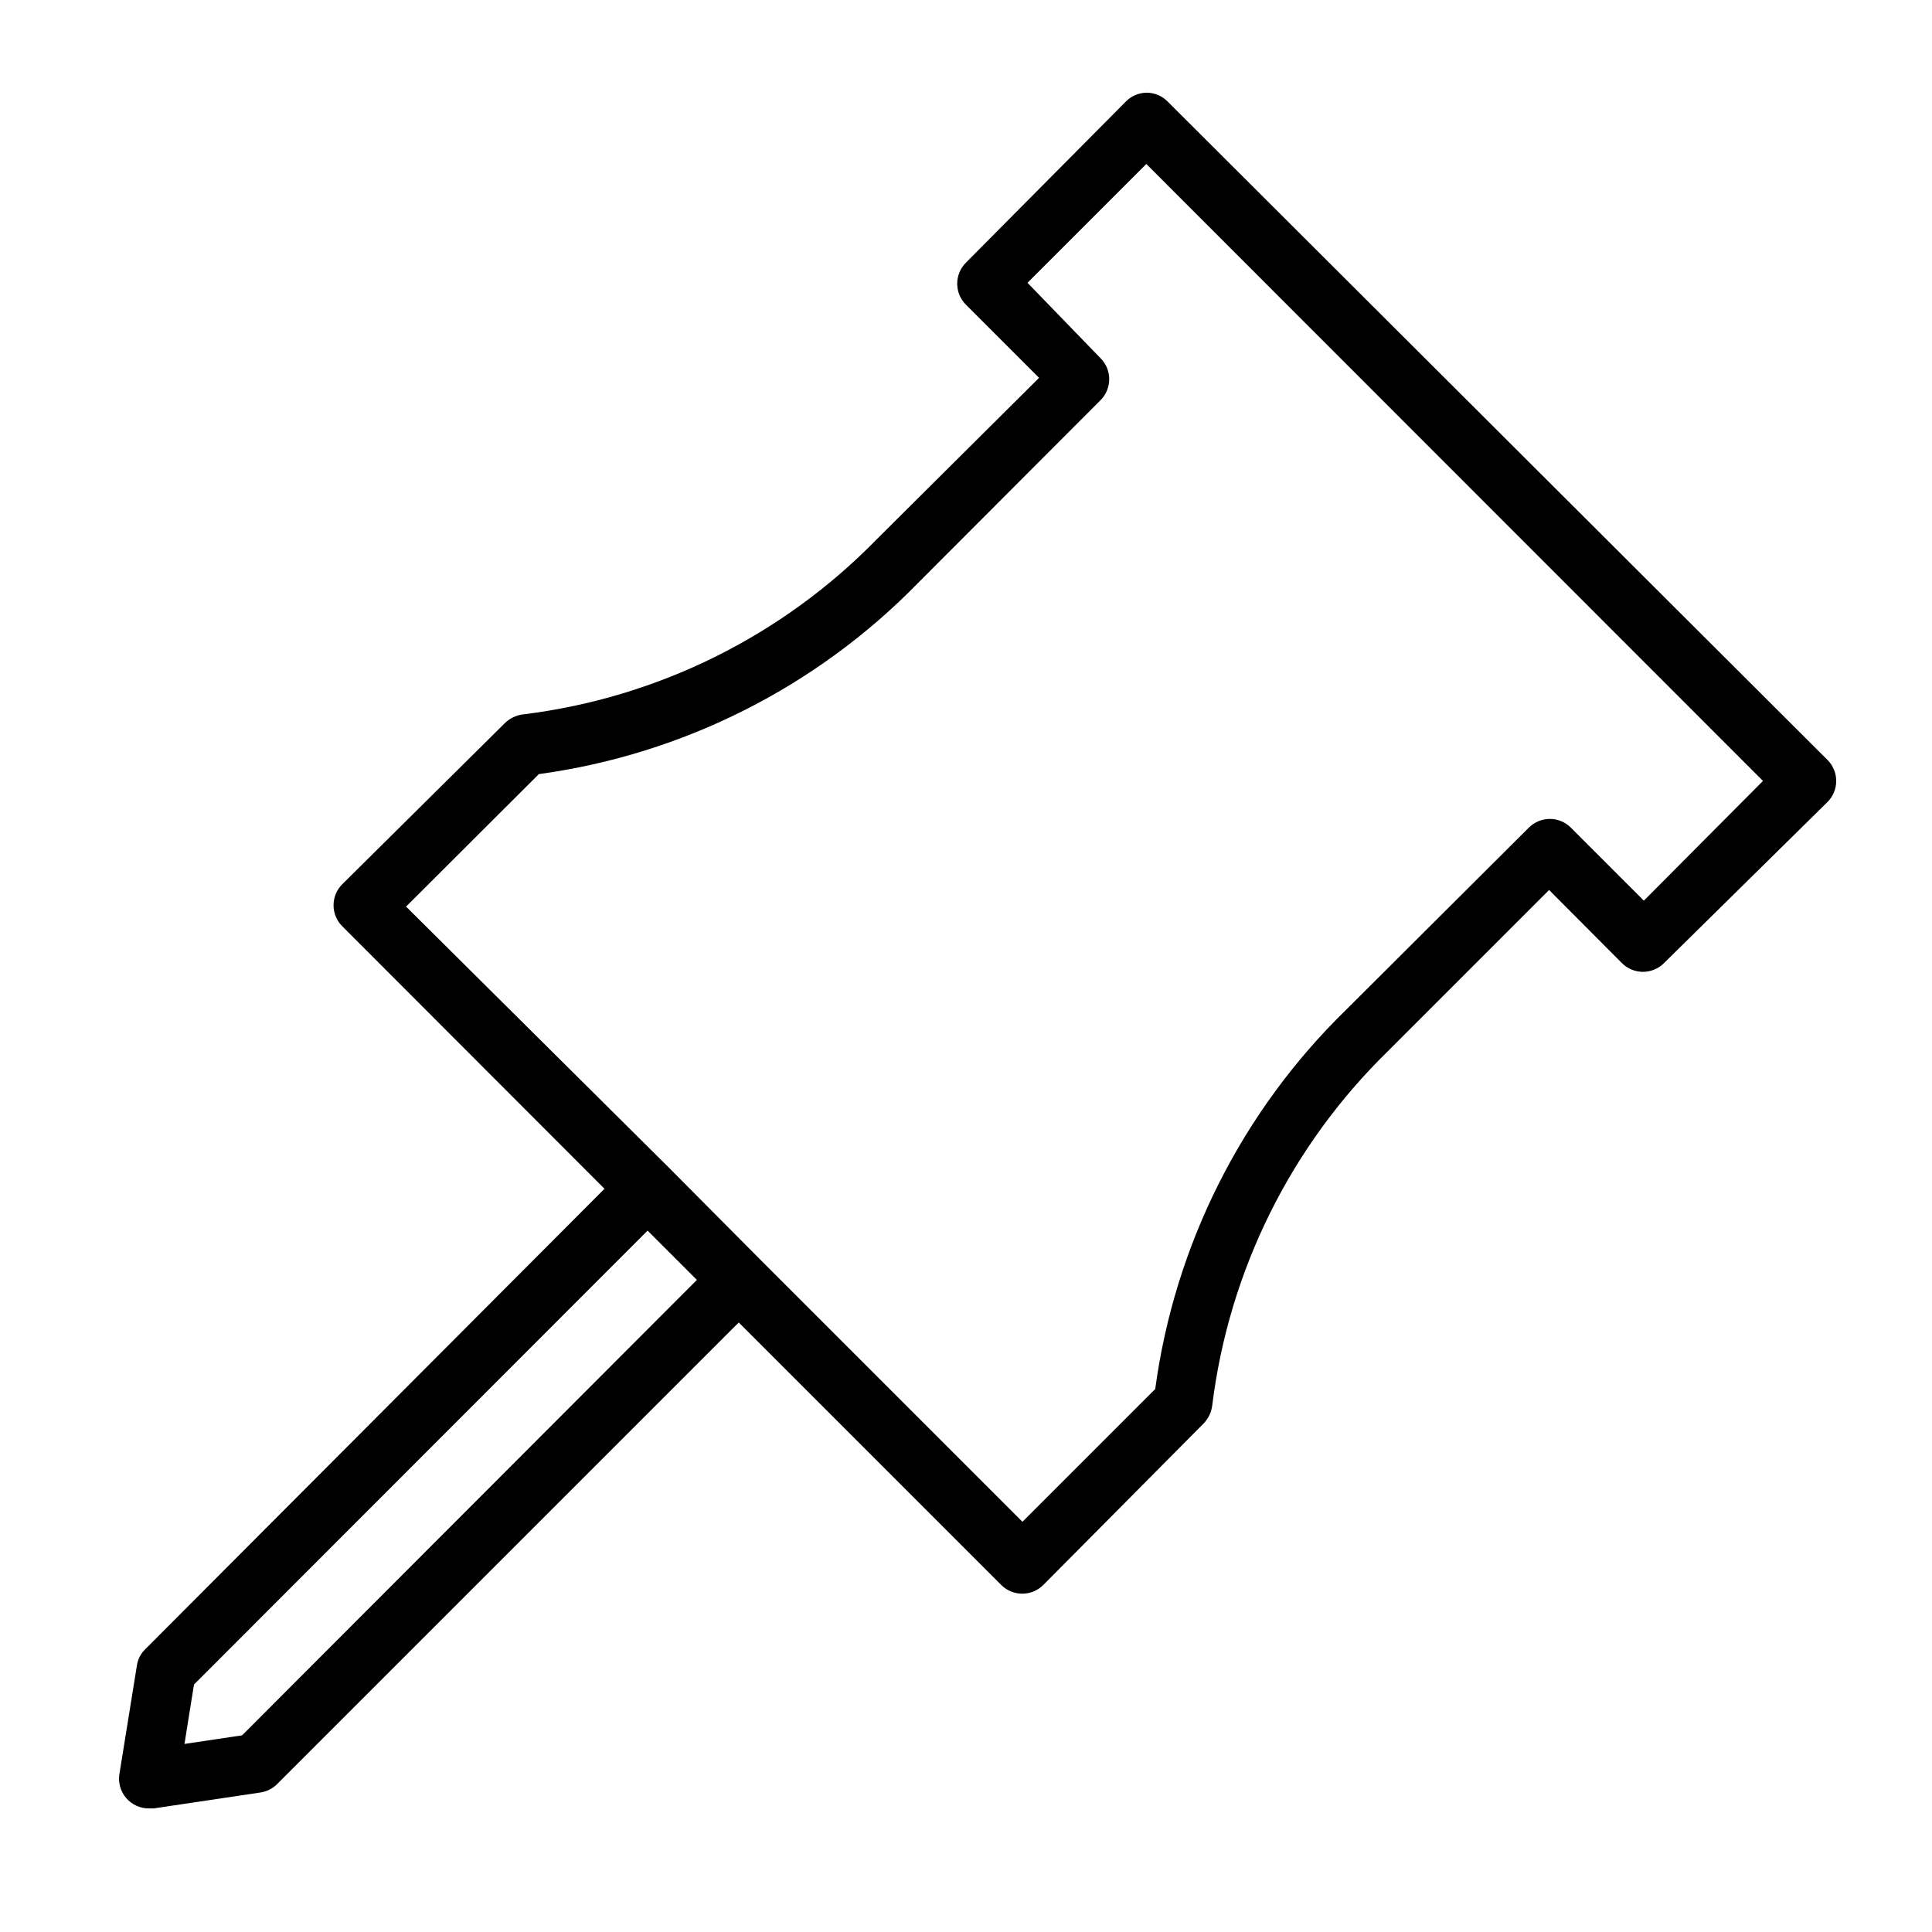 <?xml version="1.0" encoding="UTF-8"?>
<!-- The Best Svg Icon site in the world: iconSvg.co, Visit us! https://iconsvg.co -->
<svg fill="#000000" width="800px" height="800px" version="1.1" viewBox="144 144 512 512" xmlns="http://www.w3.org/2000/svg">
 <path d="m453.45 170.92c-1.473-1.5-3.484-2.352-5.59-2.359-2.074 0.027-4.055 0.875-5.508 2.359l-42.352 42.668c-1.492 1.477-2.328 3.488-2.328 5.59 0 2.098 0.836 4.109 2.328 5.586l19.363 19.363-42.98 42.75c-25.062 25.691-58.133 42.07-93.758 46.445-1.805 0.215-3.492 1.016-4.801 2.281l-43.137 42.746c-3.055 3.07-3.055 8.027 0 11.098l69.512 69.59-121.7 122.02c-1.188 1.133-1.961 2.629-2.207 4.25l-4.644 28.812c-0.371 2.297 0.289 4.641 1.809 6.402 1.52 1.758 3.738 2.758 6.066 2.731h1.18l28.496-4.25c1.648-0.285 3.164-1.082 4.328-2.285l122.25-122.25 69.59 69.59c1.484 1.473 3.496 2.297 5.59 2.285 2.062-0.012 4.043-0.832 5.508-2.285l42.512-42.824c1.262-1.309 2.062-2.992 2.281-4.801 4.406-35.613 20.785-68.672 46.445-93.754l42.824-42.824 19.285 19.363c1.477 1.492 3.492 2.328 5.59 2.328s4.109-0.836 5.59-2.328l43.297-42.664c1.488-1.48 2.328-3.492 2.328-5.59 0-2.102-0.84-4.113-2.328-5.59zm-245.29 432.96-15.273 2.281 2.519-15.742 120.21-120.29 13.066 13.066zm371.48-221.2-19.363-19.363c-3.07-3.055-8.031-3.055-11.102 0l-48.41 48.254c-27.641 26.906-45.461 62.301-50.617 100.53l-35.188 35.188-69.59-69.59-24.09-24.246-69.668-69.195 35.188-35.109c38.223-5.231 73.602-23.074 100.53-50.695l48.336-48.414c3.051-3.07 3.051-8.027 0-11.098l-19.367-19.996 31.488-31.488 163.42 163.5z"/>
</svg>